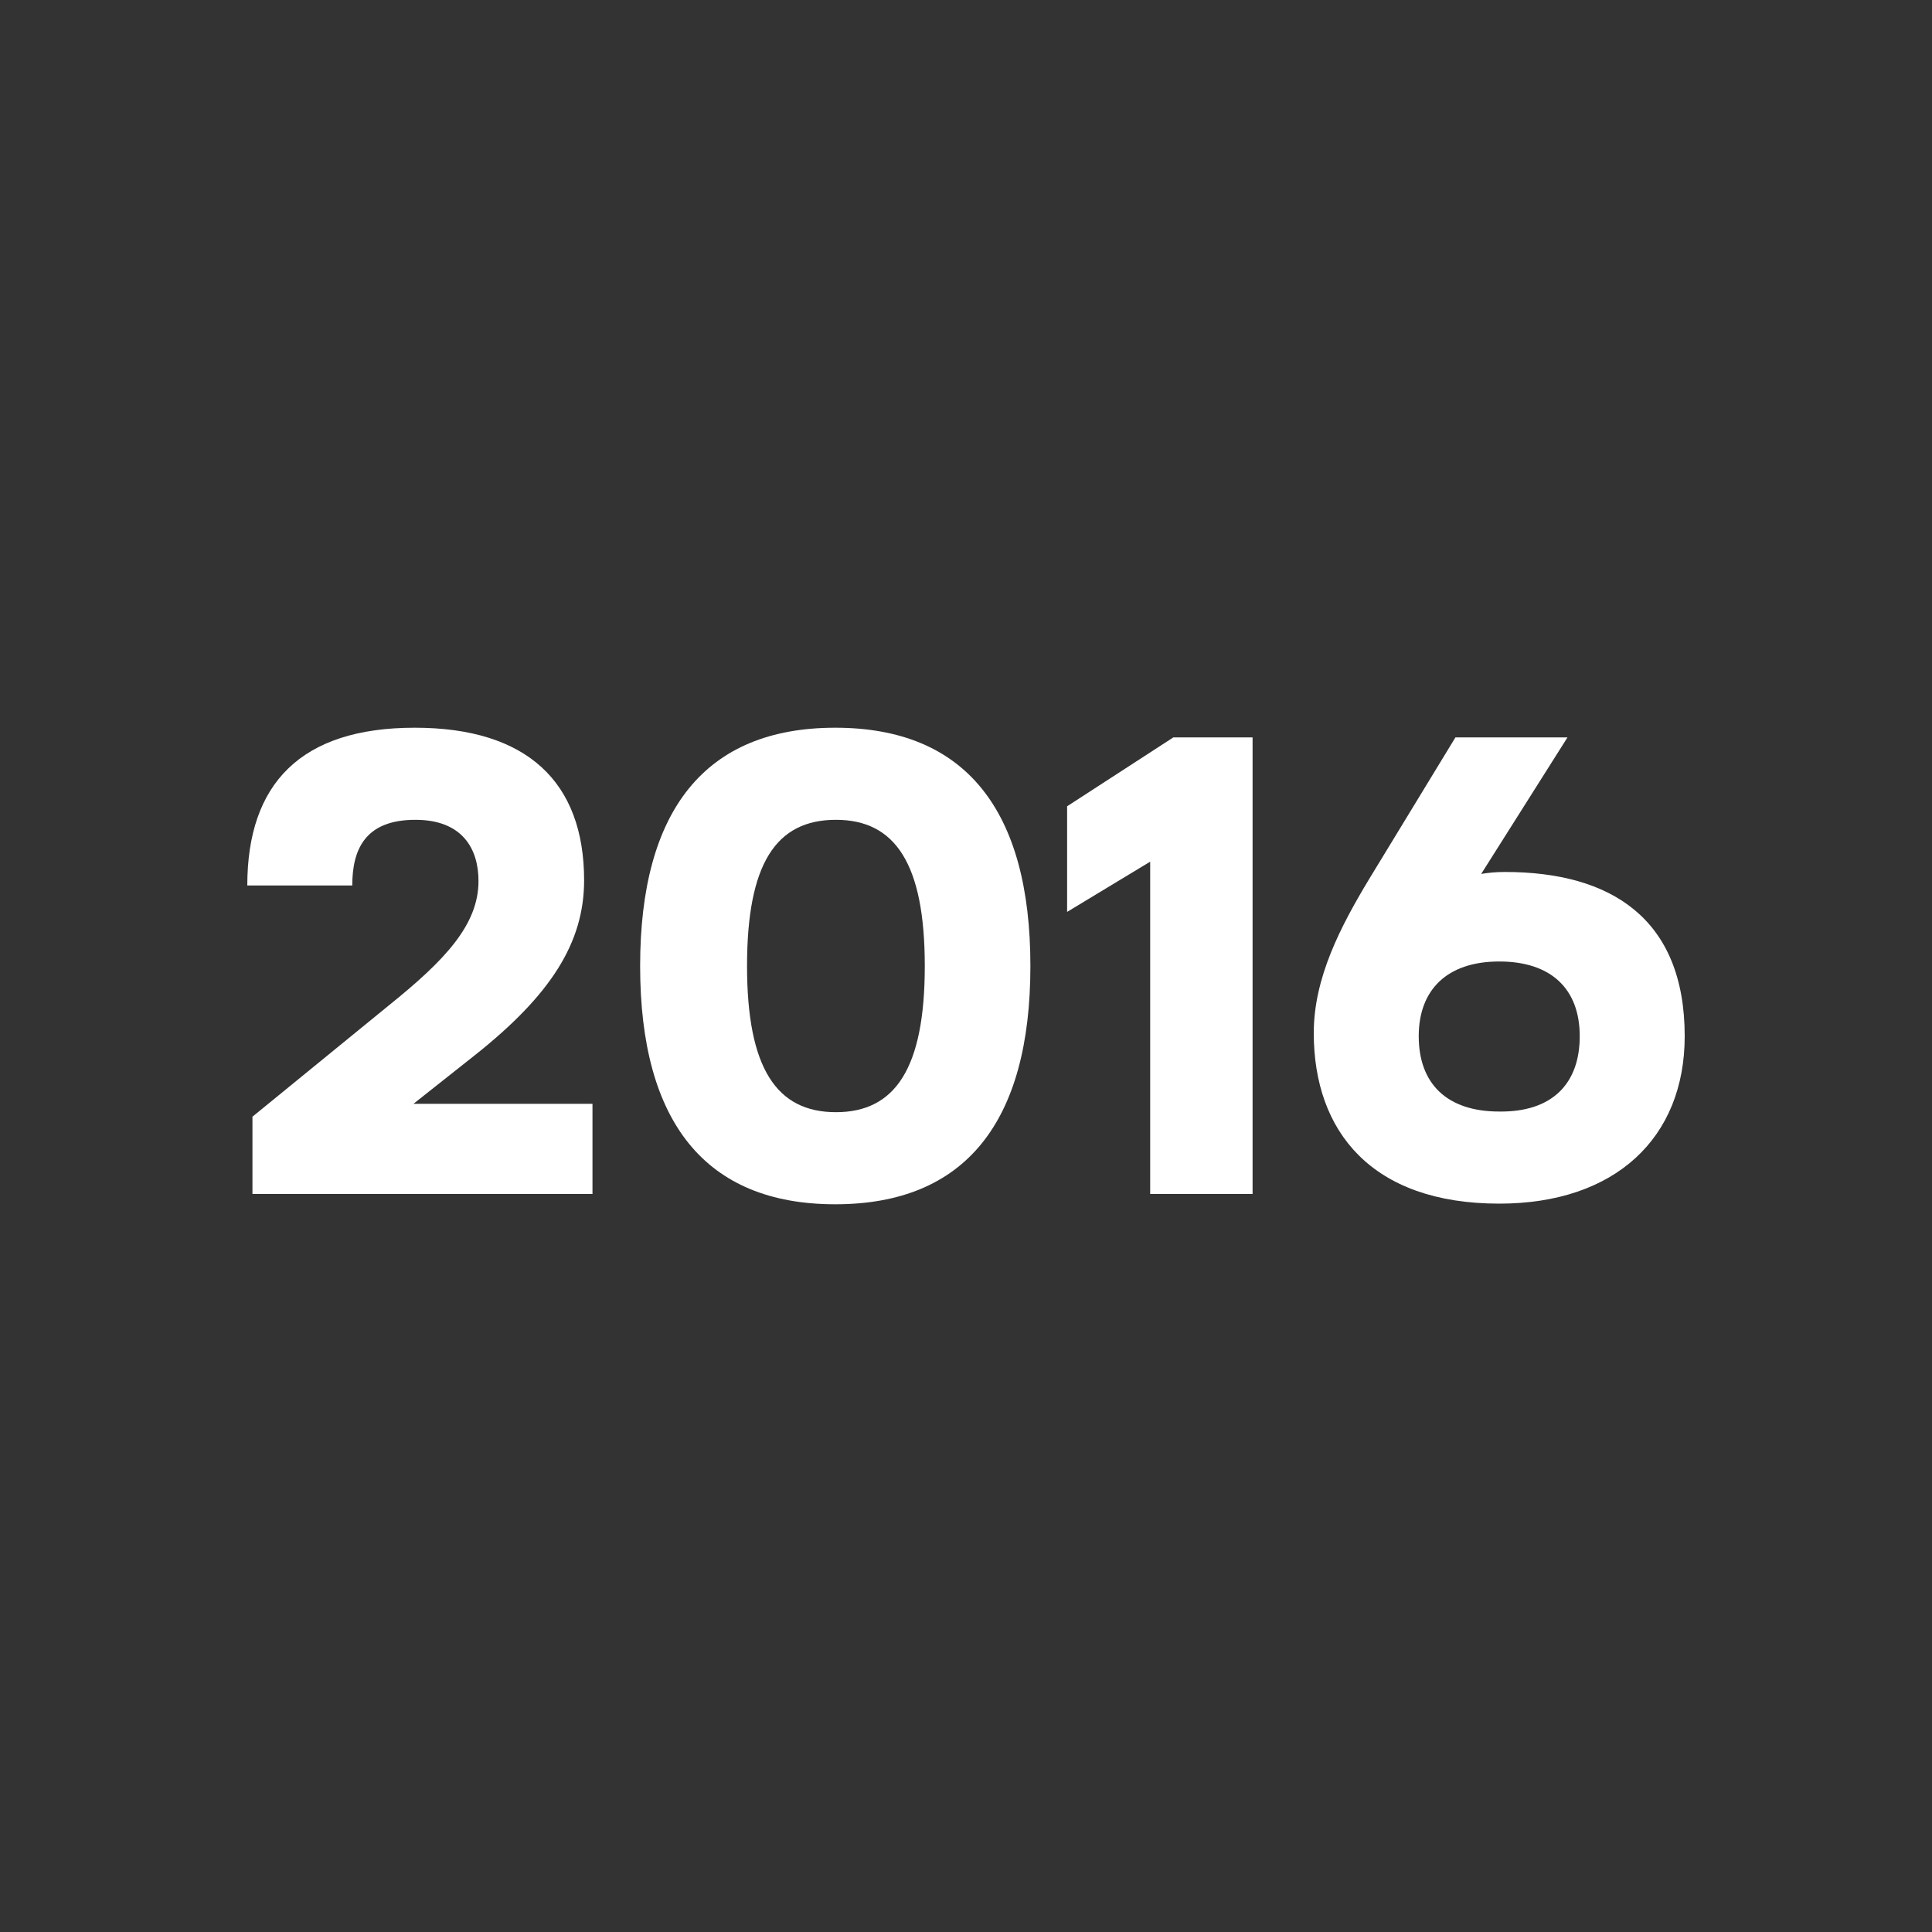 <?xml version="1.0" encoding="utf-8"?>
<!-- Generator: Adobe Illustrator 26.0.1, SVG Export Plug-In . SVG Version: 6.00 Build 0)  -->
<svg version="1.1" id="Ebene_1" xmlns="http://www.w3.org/2000/svg" xmlns:xlink="http://www.w3.org/1999/xlink" x="0px" y="0px"
	 viewBox="0 0 300 300" style="enable-background:new 0 0 300 300;" xml:space="preserve">
<rect x="0" y="0" width="300" height="300" fill="#333333" stroke="none"/>
<style type="text/css">
	.st0{fill:#FFFFFF;}
</style>
<g>
	<path class="st0" d="M74.3,136.8c0-5-2.5-9.5-9.8-9.5c-7.8,0-9.8,4.6-9.8,10.2H38.4c0-15.8,8.3-24.5,26-24.5
		c17.4,0,26.3,8.4,26.3,23.7c0,9.7-5.2,17.8-16.9,27.1l-9.6,7.6H92v14H39.2v-12l21.2-17.3C69.1,149.1,74.3,143.6,74.3,136.8z"/>
	<path class="st0" d="M160,150c0,24.2-10.1,37-30.3,37s-30.3-12.8-30.3-37c0-24.2,10.1-37,30.3-37S160,125.8,160,150z M116,150
		c0,15.9,4.6,22.7,13.8,22.7c9.2,0,13.8-6.8,13.8-22.7s-4.6-22.7-13.8-22.7C120.5,127.3,116,134.1,116,150z"/>
	<path class="st0" d="M182.2,114.5h12.3v70.9h-15.9v-51.6l-12.9,7.8v-16.4L182.2,114.5z"/>
	<path class="st0" d="M261.6,160.9c0,15.8-10.8,26-28.8,26c-19.8,0-28.8-11.2-28.8-26.5c0-8.6,4.2-16.6,8.6-23.9l13.4-22h17.4
		l-13.4,21.2c1.2-0.2,2.4-0.3,3.7-0.3C250.1,135.4,261.6,142.6,261.6,160.9z M245.3,160.9c0-7.3-4.4-11.6-12.5-11.6
		c-8.1,0-12.5,4.4-12.5,11.6c0,7.4,4.4,11.7,12.5,11.7C241,172.7,245.3,168.3,245.3,160.9z"/>
</g>
</svg>
